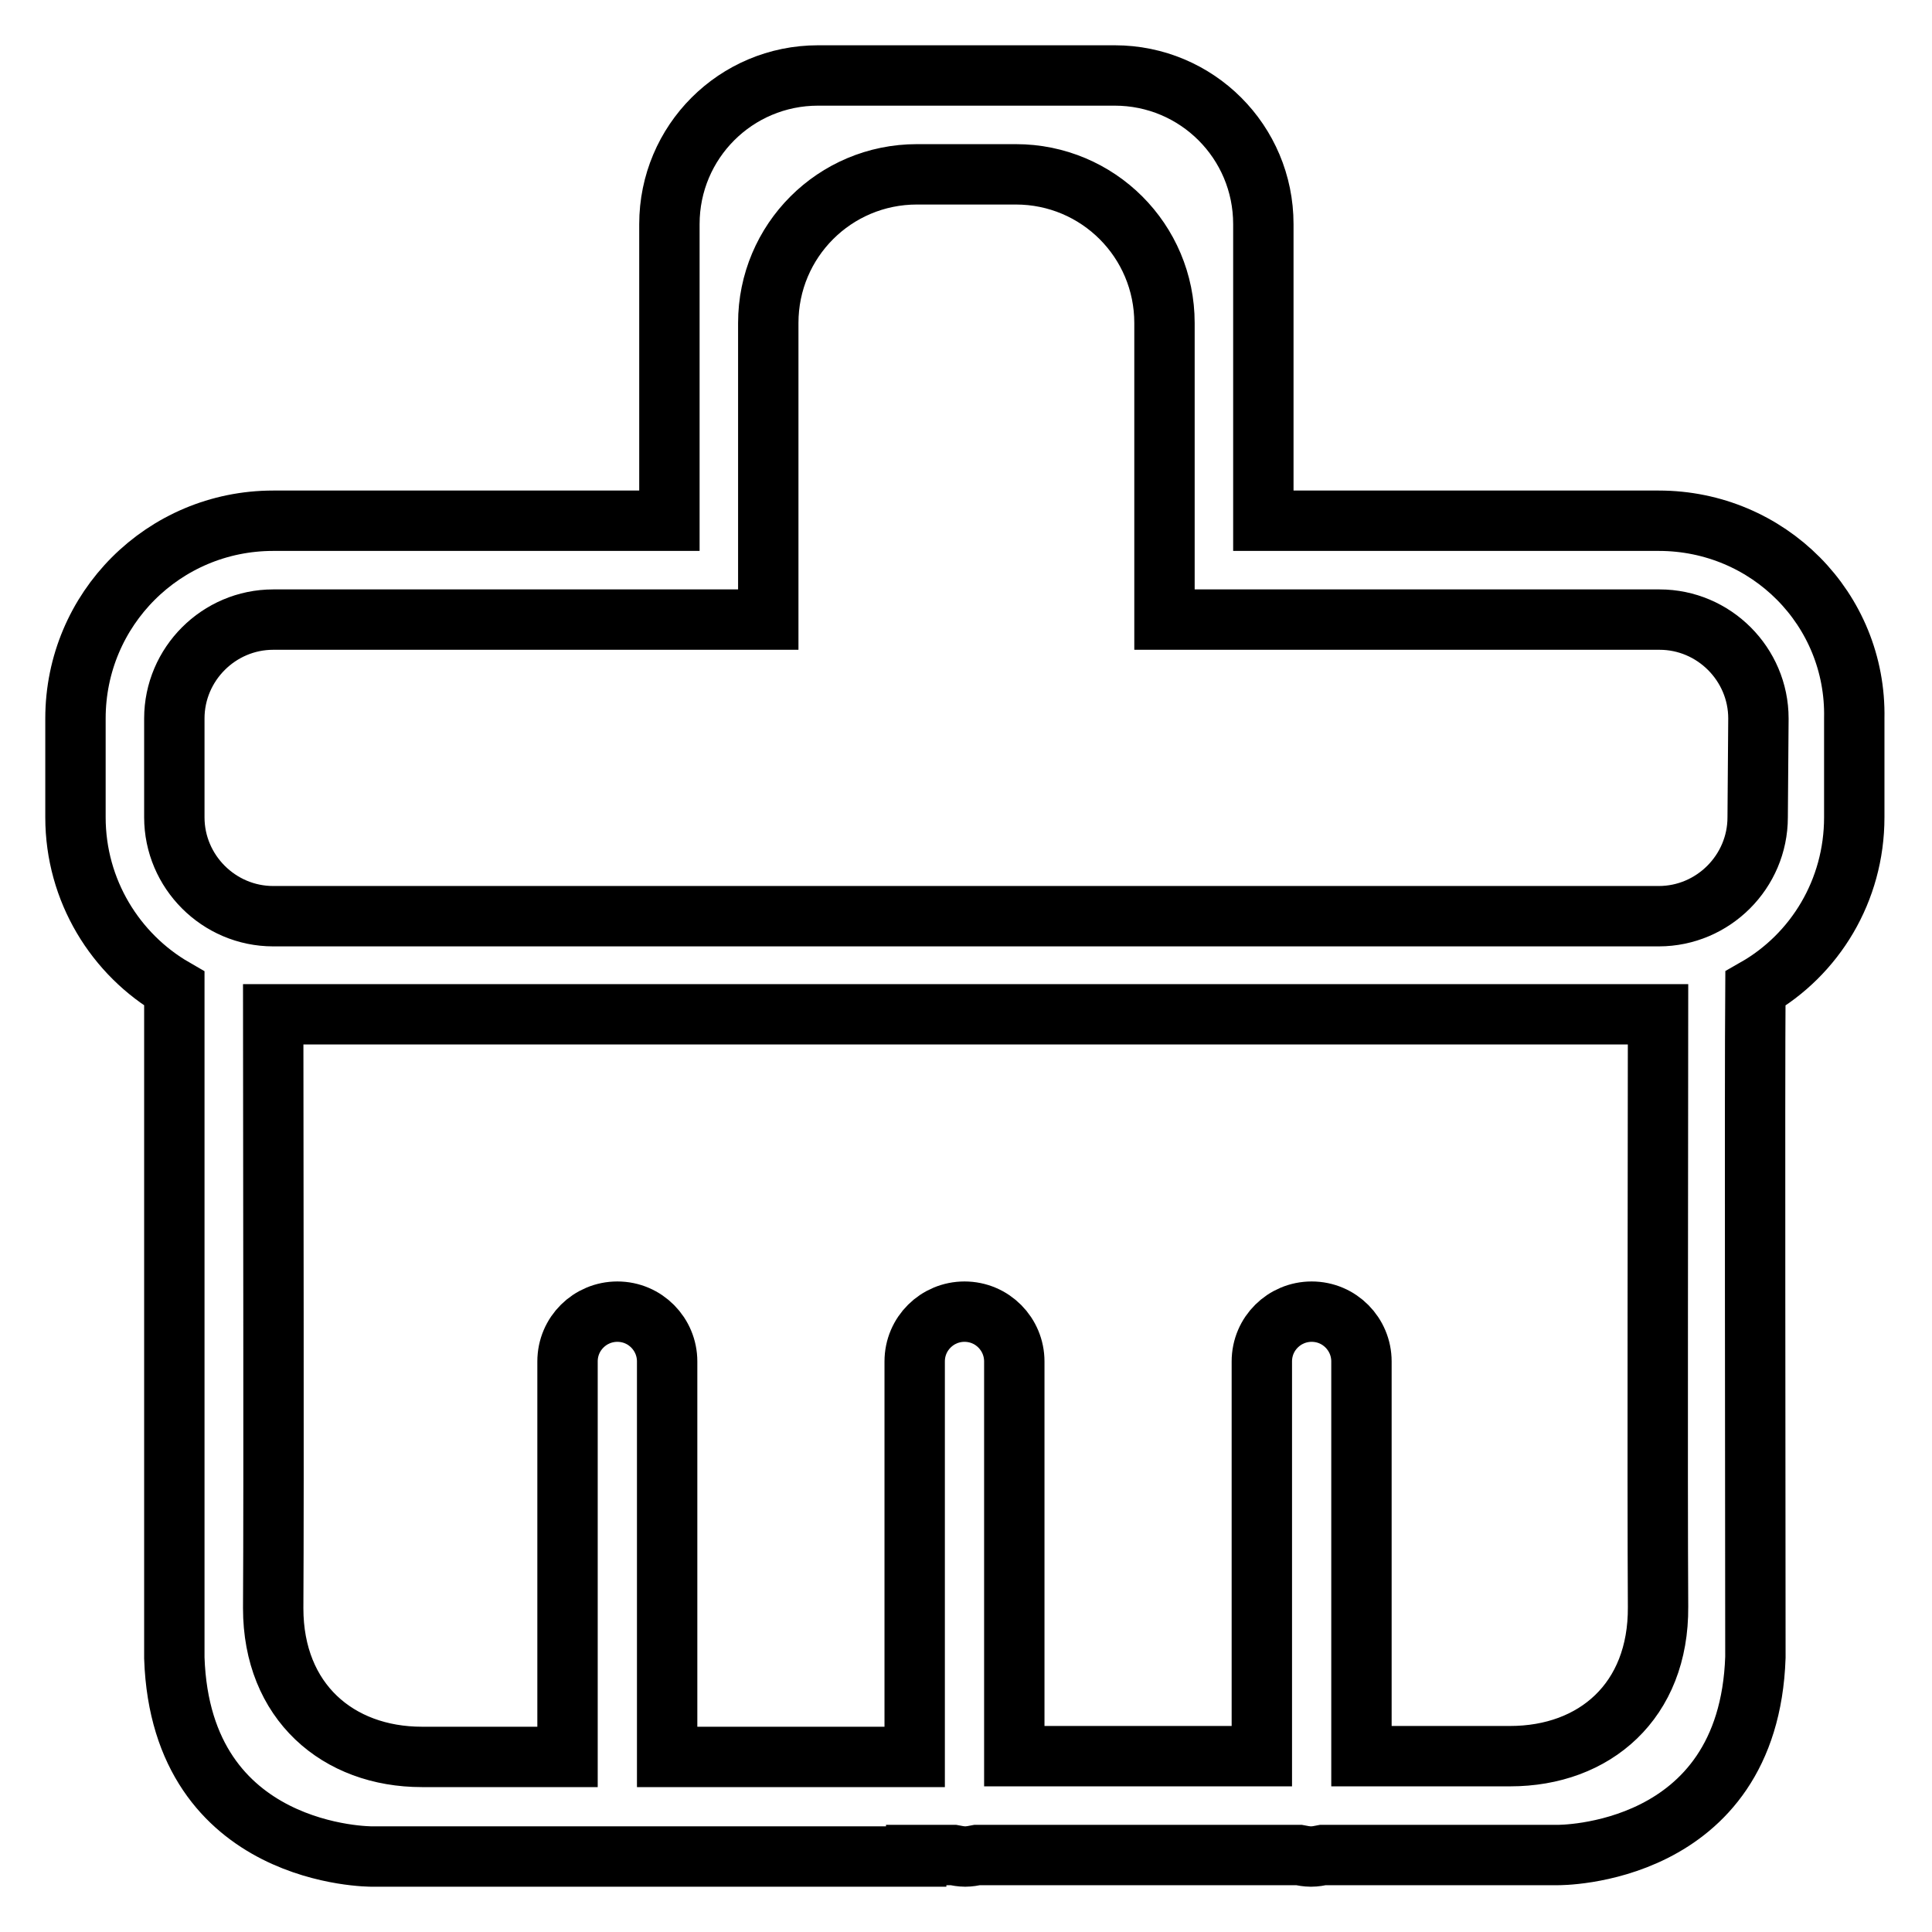 <?xml version="1.0" encoding="utf-8"?>
<!-- Svg Vector Icons : http://www.onlinewebfonts.com/icon -->
<!DOCTYPE svg PUBLIC "-//W3C//DTD SVG 1.1//EN" "http://www.w3.org/Graphics/SVG/1.1/DTD/svg11.dtd">
<svg version="1.1" xmlns="http://www.w3.org/2000/svg" xmlns:xlink="http://www.w3.org/1999/xlink" x="0px" y="0px" viewBox="0 0 256 256" enable-background="new 0 0 256 256" xml:space="preserve">
<g> <path stroke-width="8" fill-opacity="0" stroke="#000000"  d="M219.8,69h-52.4V29.7c0-10.9-8.8-19.7-19.7-19.7h-39.3c-10.9,0-19.7,8.8-19.7,19.7V69H36.2 C21.7,69,10,80.7,10,95.2v13.1c0,9.7,5.3,18.2,13.1,22.7c0,13.2,0,65.9,0,88.7C24,246.2,49.3,246,49.3,246h72.1v-0.2h4.9 c0.5,0.1,1.1,0.2,1.6,0.2s1.1-0.1,1.6-0.2h42.6c0.5,0.1,1.1,0.2,1.6,0.2c0.6,0,1.1-0.1,1.6-0.2h31.1c0,0,25.3,0.3,26.2-26.2 c0-22.8-0.1-75.3,0-88.6c7.9-4.5,13.1-13,13.1-22.7V95.2C246,80.7,234.3,69,219.8,69z M200.1,232.7h-19.7v-52.3 c0-3.6-2.9-6.6-6.6-6.6c-3.6,0-6.6,2.9-6.6,6.6v52.3h-32.8v-52.3c0-3.6-2.9-6.6-6.6-6.6c-3.6,0-6.6,2.9-6.6,6.6v52.4 c0,0-16.2,0-32.8,0v-52.4c0-3.6-2.9-6.6-6.6-6.6c-3.6,0-6.6,2.9-6.6,6.6v52.4H55.9c-11.1,0-19.7-7.3-19.7-19.7 c0.1-16.7,0-61.7,0-78.7h183.5c0,16.9-0.1,61.8,0,78.5C219.8,225.4,211.3,232.7,200.1,232.7z M232.9,108.3 c0,7.2-5.9,13.1-13.1,13.1H36.2c-7.2,0-13.1-5.9-13.1-13.1V95.2c0-7.2,5.9-13.1,13.1-13.1h65.6V42.8c0-10.9,8.8-19.7,19.7-19.7 h13.1c10.9,0,19.7,8.8,19.7,19.7v39.3h65.6c7.2,0,13.1,5.9,13.1,13.1L232.9,108.3L232.9,108.3z"/></g>
</svg>